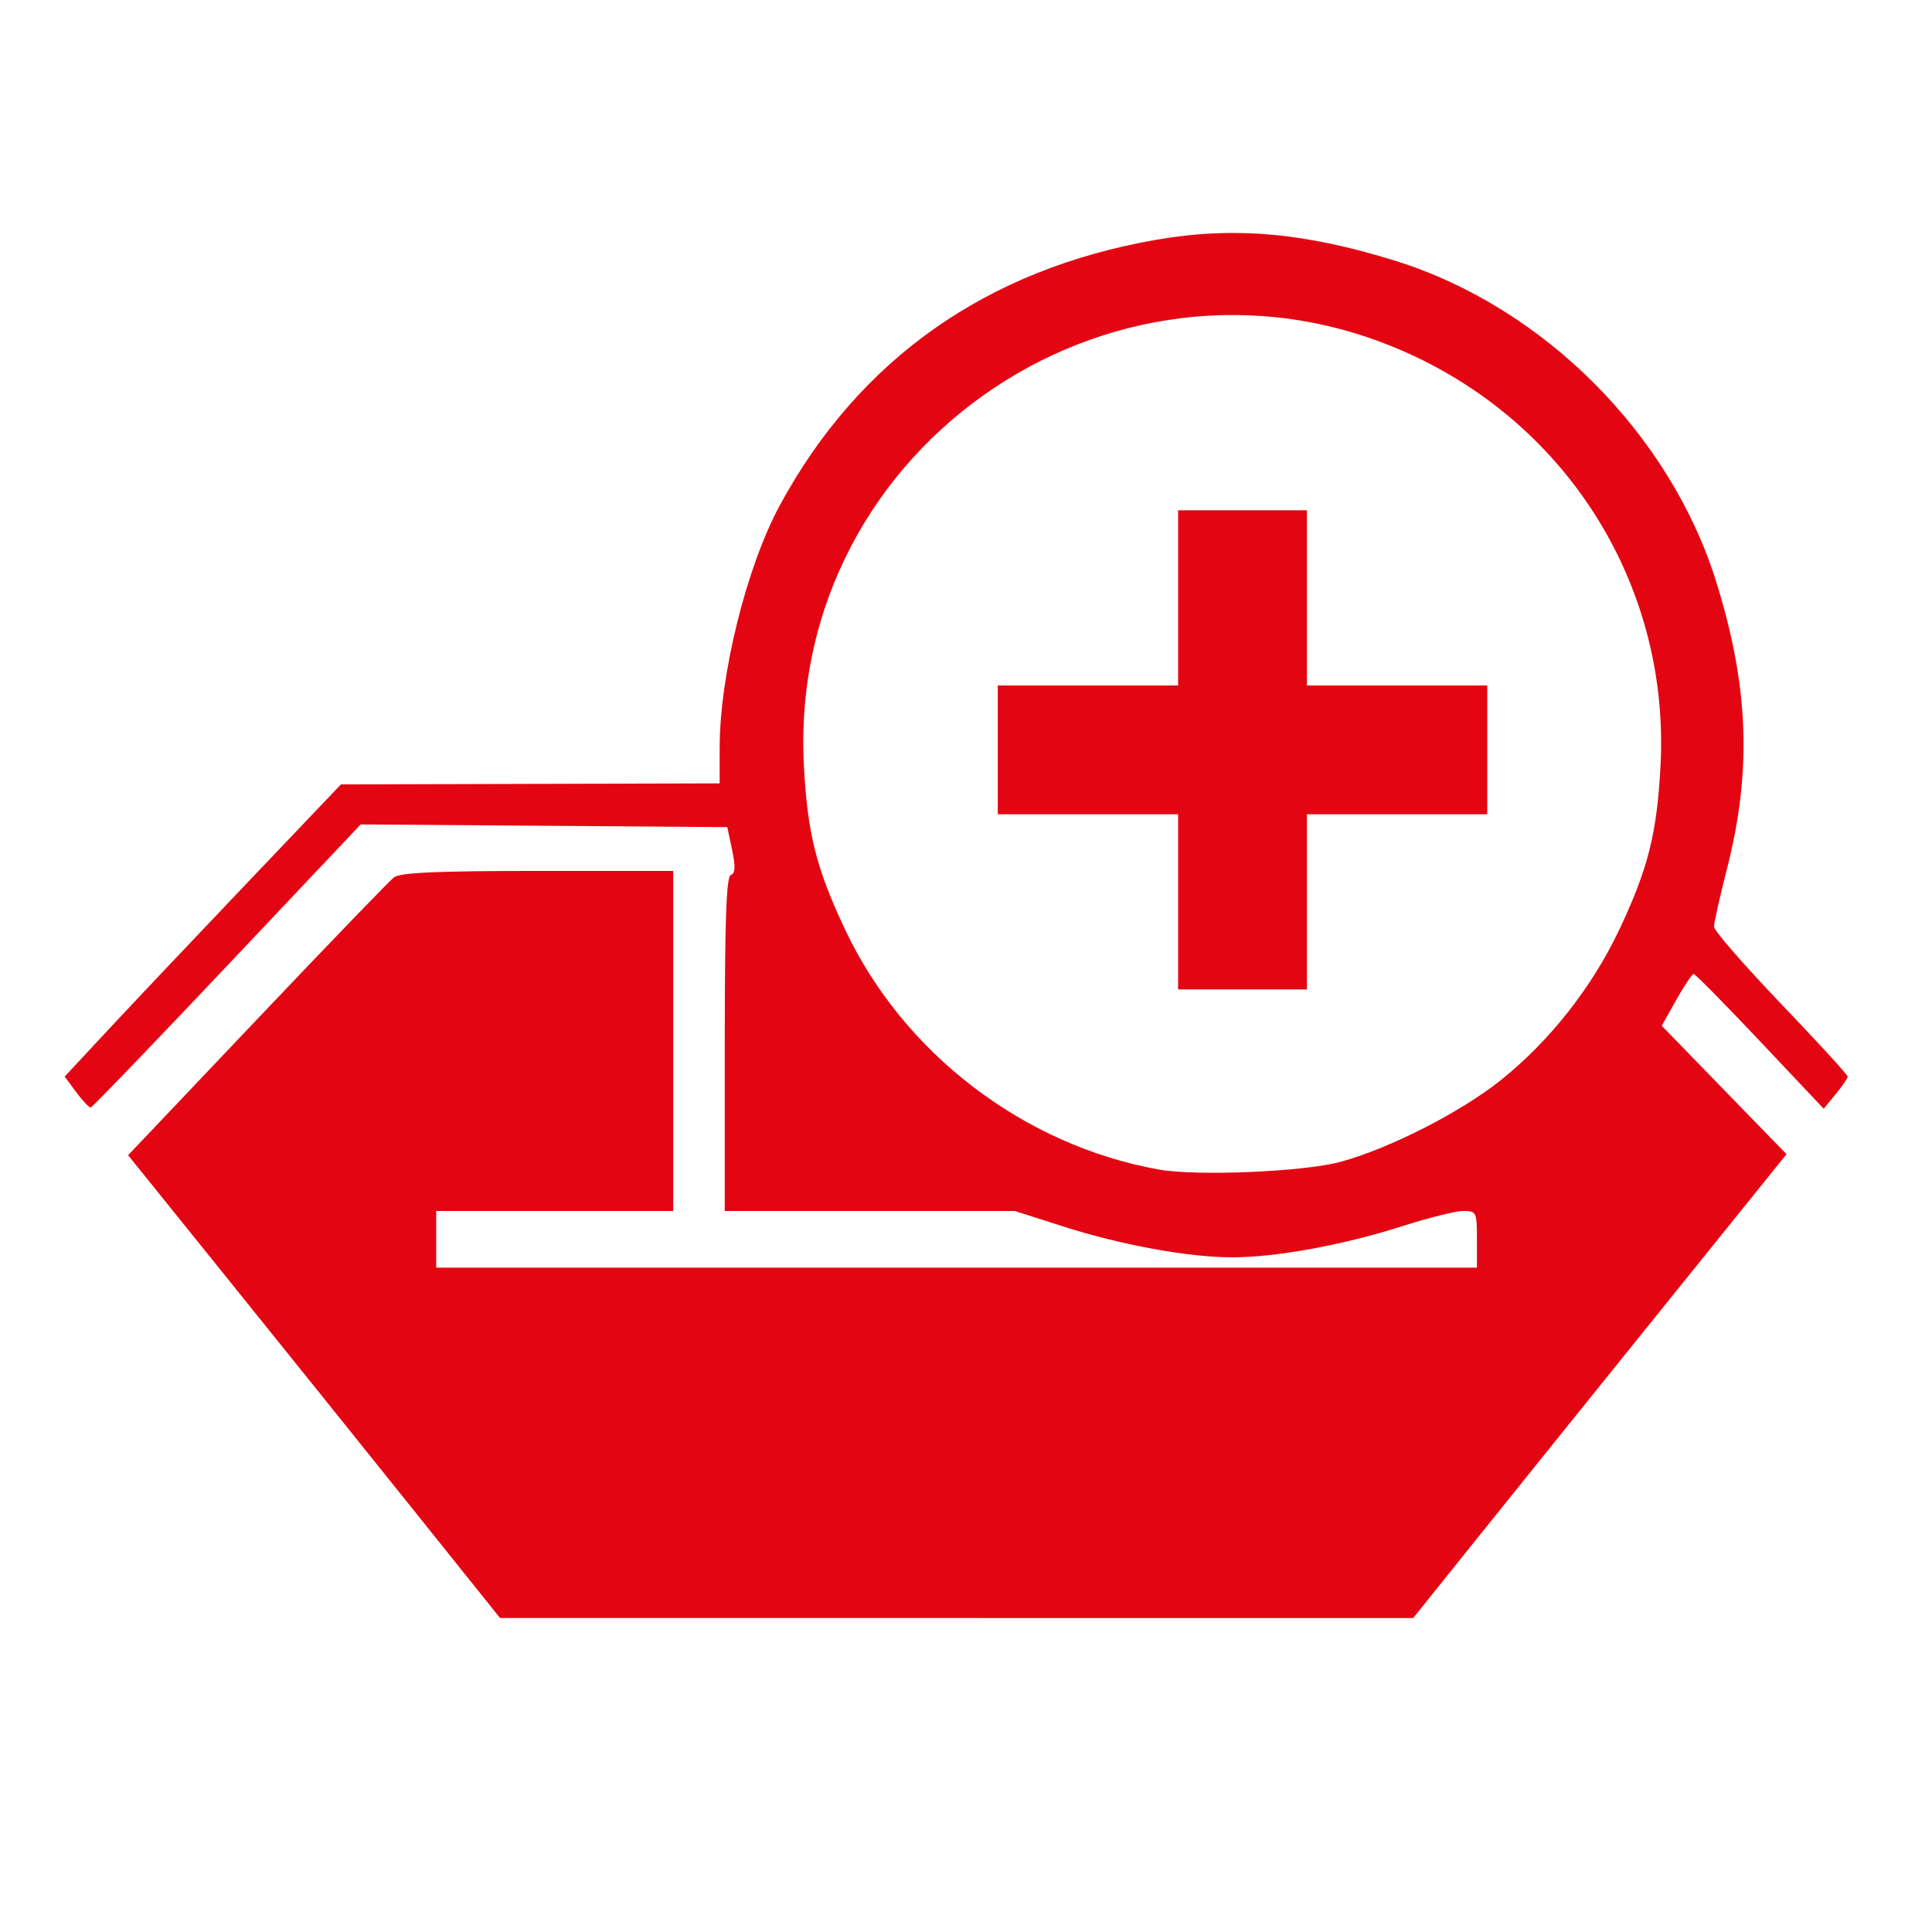 <?xml version="1.0" encoding="UTF-8" standalone="no"?>
<!-- Created with Inkscape (http://www.inkscape.org/) -->

<svg
   xmlns:dc="http://purl.org/dc/elements/1.1/"
   xmlns:cc="http://creativecommons.org/ns#"
   xmlns:rdf="http://www.w3.org/1999/02/22-rdf-syntax-ns#"
   xmlns:svg="http://www.w3.org/2000/svg"
   xmlns="http://www.w3.org/2000/svg"
   xmlns:sodipodi="http://sodipodi.sourceforge.net/DTD/sodipodi-0.dtd"
   xmlns:inkscape="http://www.inkscape.org/namespaces/inkscape"
   width="500"
   height="500"
   viewBox="0 0 132.292 132.292"
   version="1.1"
   id="svg843"
   inkscape:version="0.92.3 (2405546, 2018-03-11)"
   sodipodi:docname="icon_gaus_gmbh_absetzcontainer.svg">
  <defs
     id="defs837" />
  <sodipodi:namedview
     id="base"
     pagecolor="#ffffff"
     bordercolor="#666666"
     borderopacity="1.0"
     inkscape:pageopacity="0.0"
     inkscape:pageshadow="2"
     inkscape:zoom="0.98994949"
     inkscape:cx="195.93723"
     inkscape:cy="254.43527"
     inkscape:document-units="mm"
     inkscape:current-layer="layer1"
     showgrid="false"
     units="px"
     inkscape:window-width="1920"
     inkscape:window-height="1017"
     inkscape:window-x="-8"
     inkscape:window-y="-8"
     inkscape:window-maximized="1" />
  <g
     inkscape:label="Ebene 1"
     inkscape:groupmode="layer"
     id="layer1"
     transform="translate(0,-164.708)">
    <path
       style="fill:#e30612;fill-opacity:1;stroke-width:0.353"
       d="m 28.232,268 c -3.304,-4.123 -9.035,-11.253 -12.734,-15.843 l -6.726,-8.347 8.818,-9.292 c 4.85,-5.111 9.072,-9.491 9.382,-9.733 0.418,-0.327 2.956,-0.441 9.845,-0.441 h 9.281 v 11.642 11.642 H 37.984 29.87 v 1.94 1.94 H 65.501 101.132 v -1.94 c 0,-1.863 -0.037,-1.94 -0.934,-1.94 -0.514,0 -2.417,0.475 -4.23,1.056 -3.973,1.273 -8.604,2.119 -11.593,2.119 -2.99,0 -7.62,-0.846 -11.593,-2.119 l -3.297,-1.056 h -9.929 -9.929 v -11.436 c 0,-8.484 0.108,-11.472 0.417,-11.575 0.305,-0.102 0.328,-0.561 0.087,-1.705 l -0.33,-1.566 -12.552,-0.093 -12.552,-0.093 -9.142,9.675 c -5.028,5.321 -9.231,9.689 -9.34,9.706 -0.109,0.017 -0.556,-0.453 -0.992,-1.043 l -0.794,-1.074 2.933,-3.151 c 1.613,-1.733 5.87,-6.234 9.459,-10.003 l 6.526,-6.852 12.965,-0.035 12.965,-0.035 v -2.423 c 0,-4.997 1.838,-12.404 4.126,-16.627 5.41,-9.984 14.144,-16.146 25.758,-18.171 5.301,-0.924 10.174,-0.496 16.39,1.442 10.119,3.154 18.808,11.846 21.965,21.973 2.232,7.16 2.451,12.93 0.745,19.619 -0.494,1.936 -0.898,3.736 -0.898,4.001 0,0.265 2.064,2.638 4.586,5.273 2.522,2.635 4.58,4.883 4.573,4.995 -0.007,0.112 -0.38,0.652 -0.829,1.201 l -0.816,0.998 -4.354,-4.614 c -2.394,-2.538 -4.442,-4.614 -4.551,-4.613 -0.108,2e-4 -0.645,0.798 -1.192,1.772 l -0.995,1.772 4.273,4.397 4.273,4.397 -8.891,11.029 c -4.89,6.066 -10.641,13.212 -12.781,15.88 l -3.891,4.851 H 65.502 34.24 Z M 91.783,244.265 c 3.348,-0.906 8.243,-3.4 10.996,-5.604 3.331,-2.667 6.231,-6.347 8.083,-10.26 1.991,-4.204 2.6,-6.624 2.842,-11.289 0.616,-11.886 -5.925,-22.812 -16.737,-27.958 -20.014,-9.525 -43.068,5.85 -41.922,27.958 0.242,4.665 0.851,7.085 2.842,11.289 4.004,8.456 12.22,14.731 21.457,16.389 2.603,0.467 9.911,0.159 12.44,-0.525 z m -11.113,-17.804 v -5.997 h -6.174 -6.174 v -4.41 -4.41 h 6.174 6.174 v -5.997 -5.997 h 4.41 4.41 v 5.997 5.997 h 6.174 6.174 v 4.41 4.41 h -6.174 -6.174 v 5.997 5.997 H 85.08 80.67 Z"
       id="path1985"
       inkscape:connector-curvature="0" />
  </g>
</svg>
